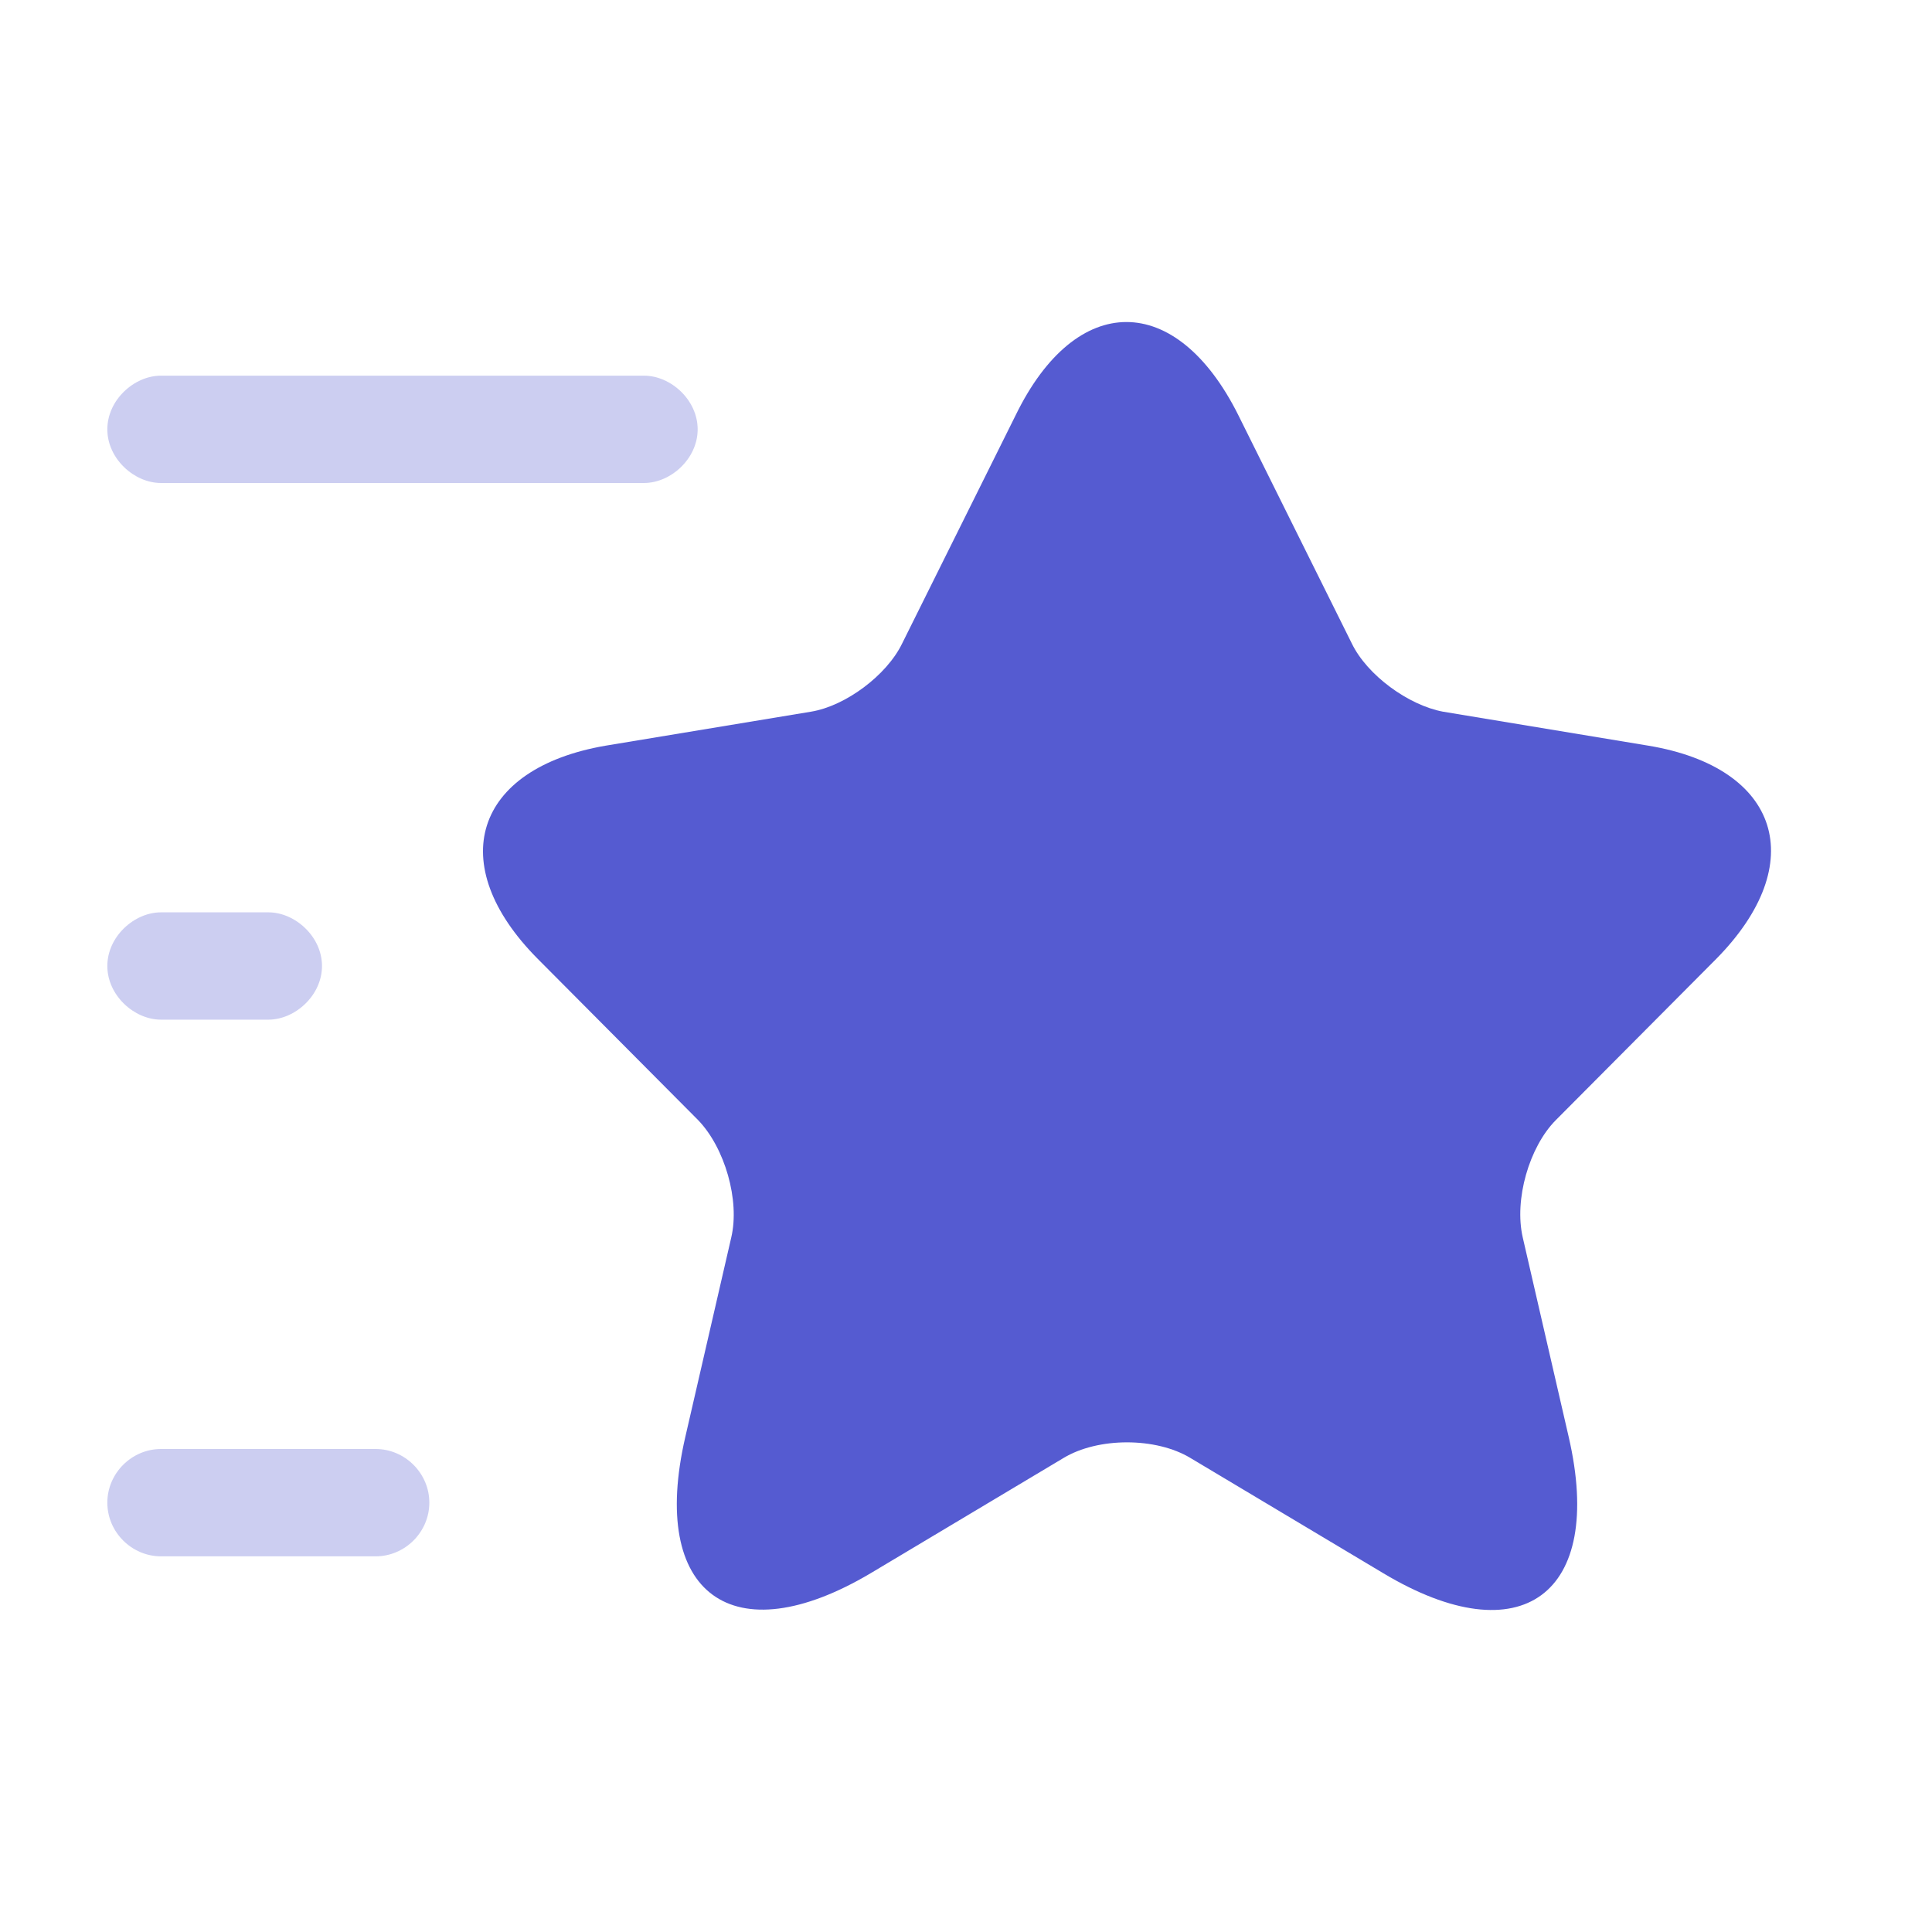<svg xmlns="http://www.w3.org/2000/svg" width="36" height="36" fill="none"><path fill="#555BD1" d="m23.073 7.733 2.117 4.259c.286.589 1.052 1.148 1.698 1.269l3.83.634c2.448.408 3.019 2.19 1.262 3.972l-2.99 3.005c-.495.499-.78 1.48-.615 2.19l.856 3.716c.676 2.93-.886 4.077-3.455 2.537l-3.59-2.145c-.645-.392-1.727-.392-2.373 0l-3.59 2.145c-2.568 1.525-4.13.393-3.454-2.537l.856-3.716c.165-.694-.12-1.676-.616-2.19l-2.989-3.005c-1.757-1.767-1.186-3.55 1.262-3.972l3.83-.634c.646-.106 1.412-.68 1.697-1.269l2.118-4.259c1.127-2.31 2.99-2.31 4.146 0Z"/><g fill="#555BD1" opacity=".3"><path d="M12 9H3c-.5 0-1-.453-1-1 0-.547.5-1 1-1h9c.5 0 1 .453 1 1 0 .547-.5 1-1 1ZM8 28c0 .547-.453 1-1 1H3c-.547 0-1-.453-1-1 0-.547.453-1 1-1h4c.547 0 1 .453 1 1ZM3 19h2c.5 0 1-.453 1-1 0-.547-.5-1-1-1H3c-.5 0-1 .453-1 1 0 .547.5 1 1 1Z"/></g></svg>